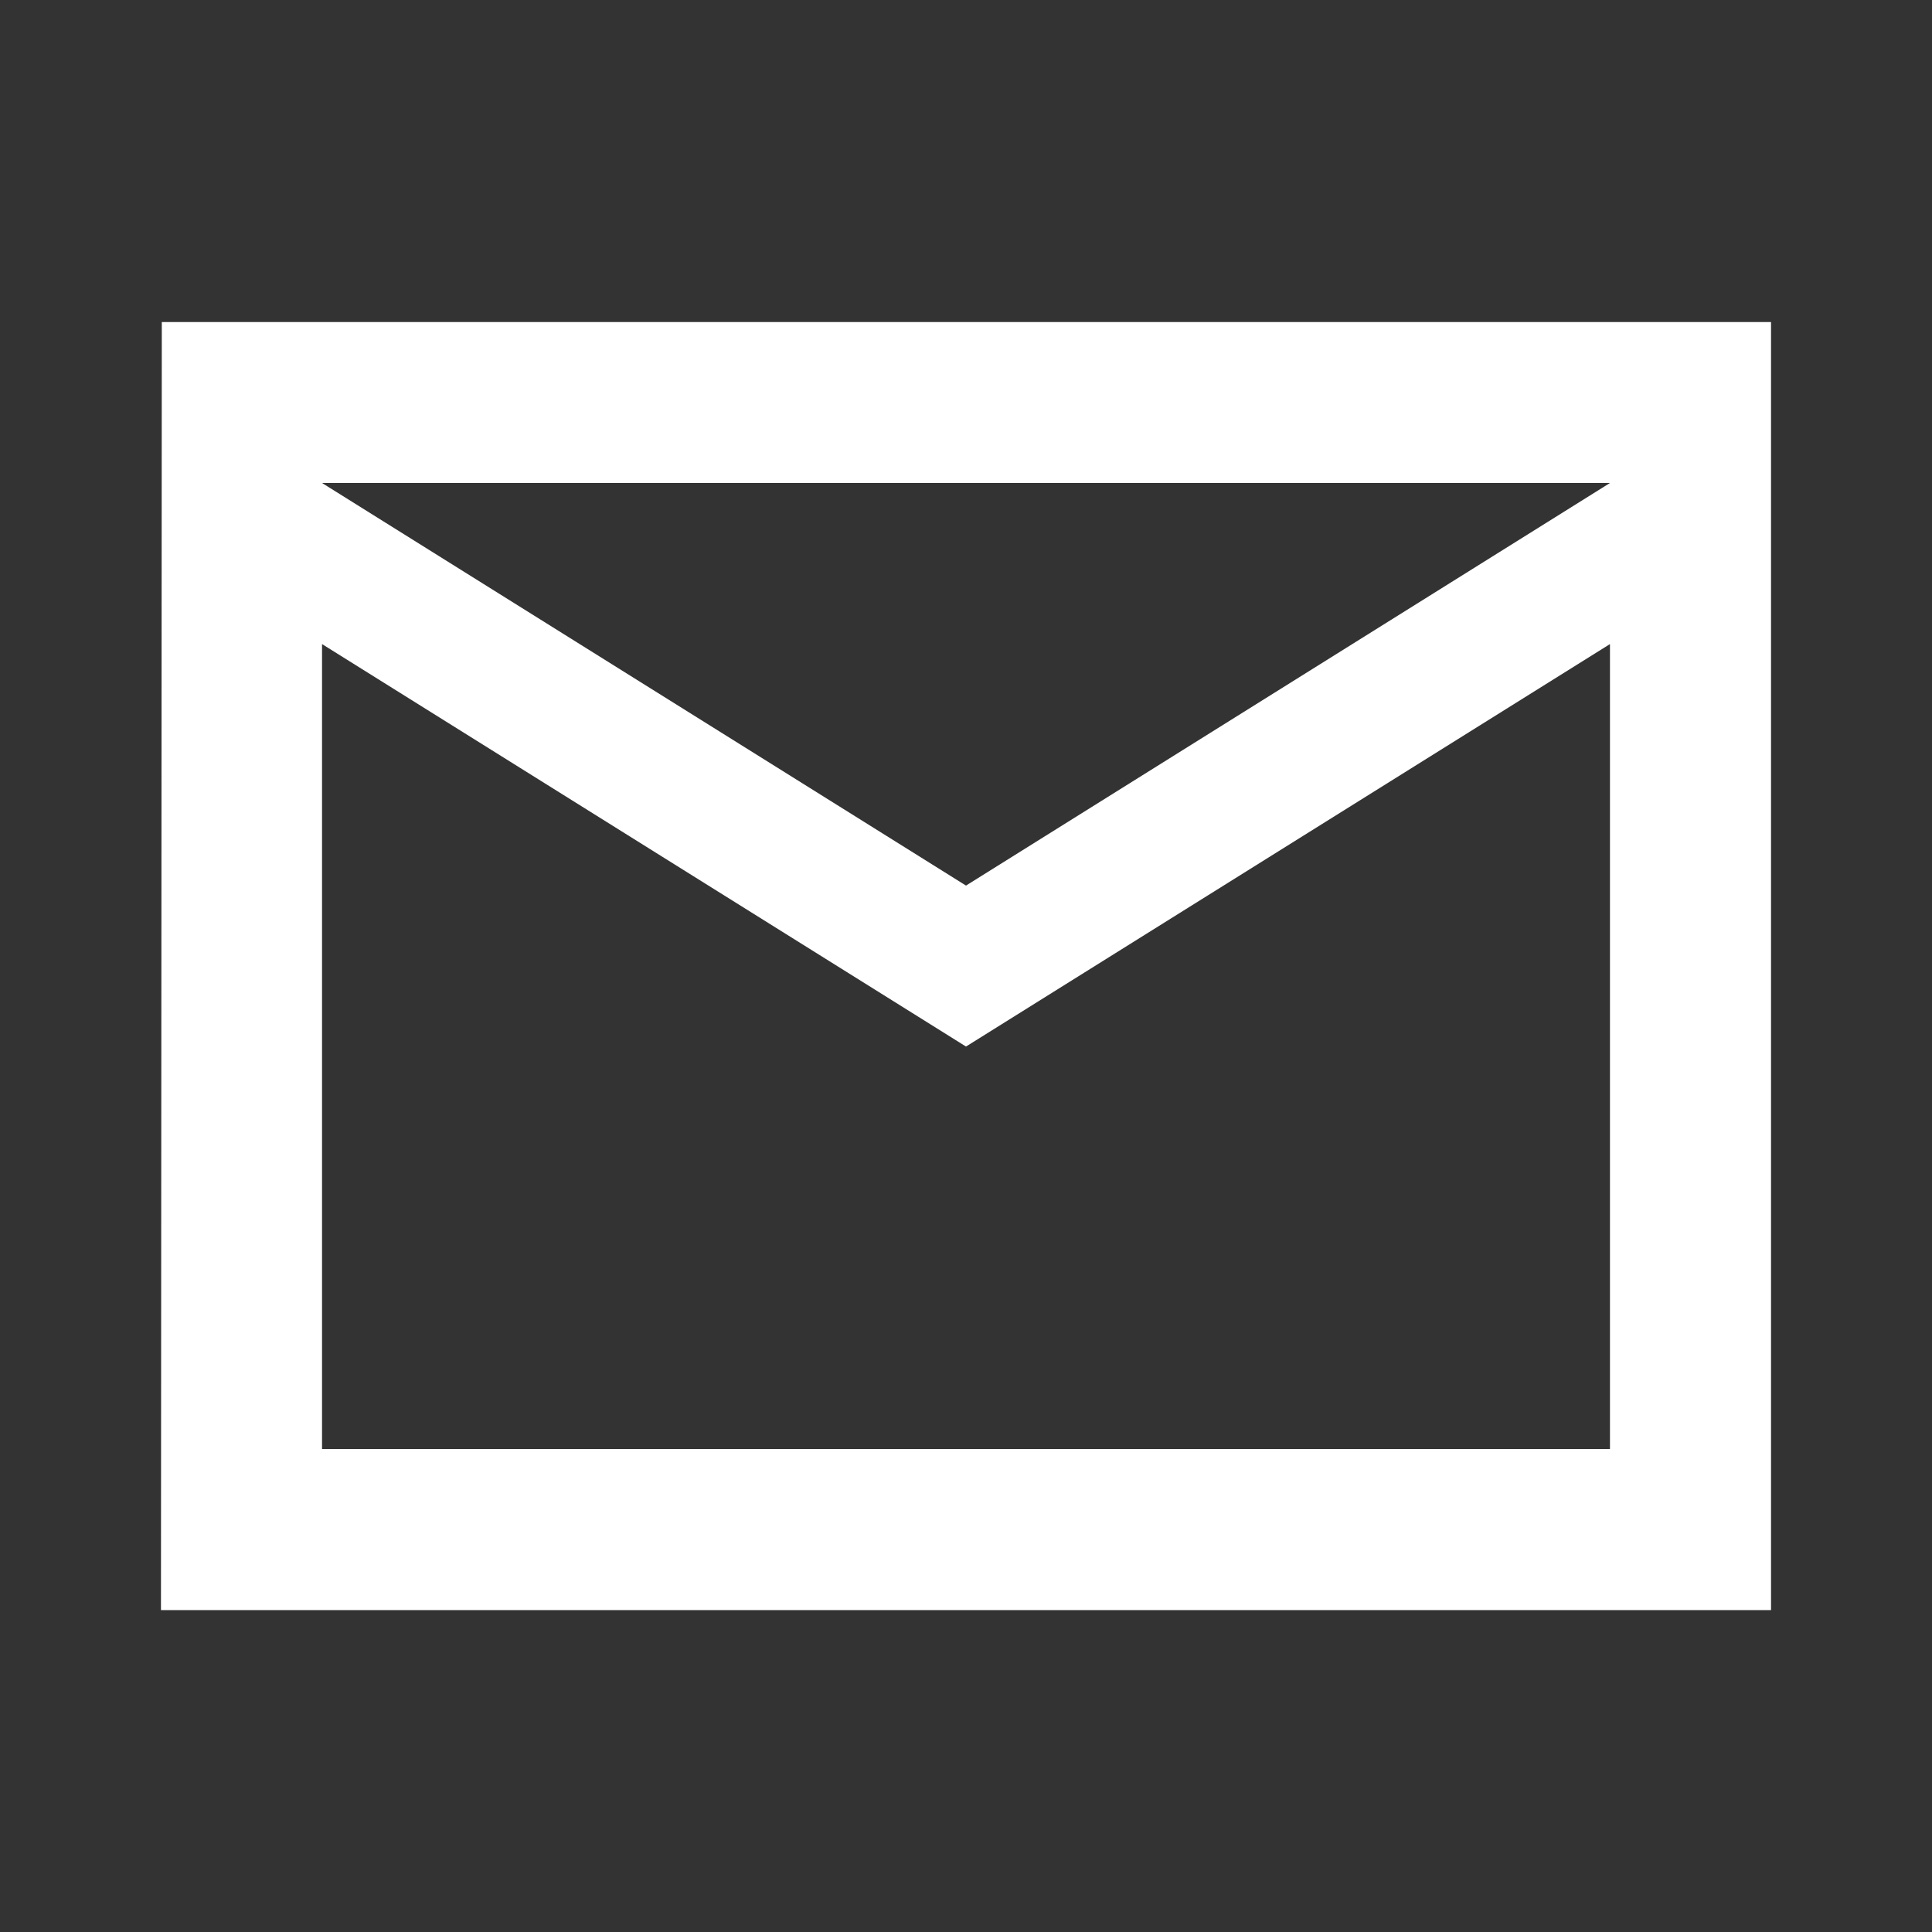 <svg width="16" height="16" viewBox="0 0 16 16" fill="none" xmlns="http://www.w3.org/2000/svg">
<rect x="0" y="0" width="16" height="16" fill="#333333" stroke="none"/>
<path d="M14.667 2.667H1.34L1.333 13.334H14.667V2.667ZM13.333 12H2.667V5.334L8 8.667L13.333 5.334V12ZM8 7.334L2.667 4H13.333L8 7.334Z" fill="white"/>
</svg>
